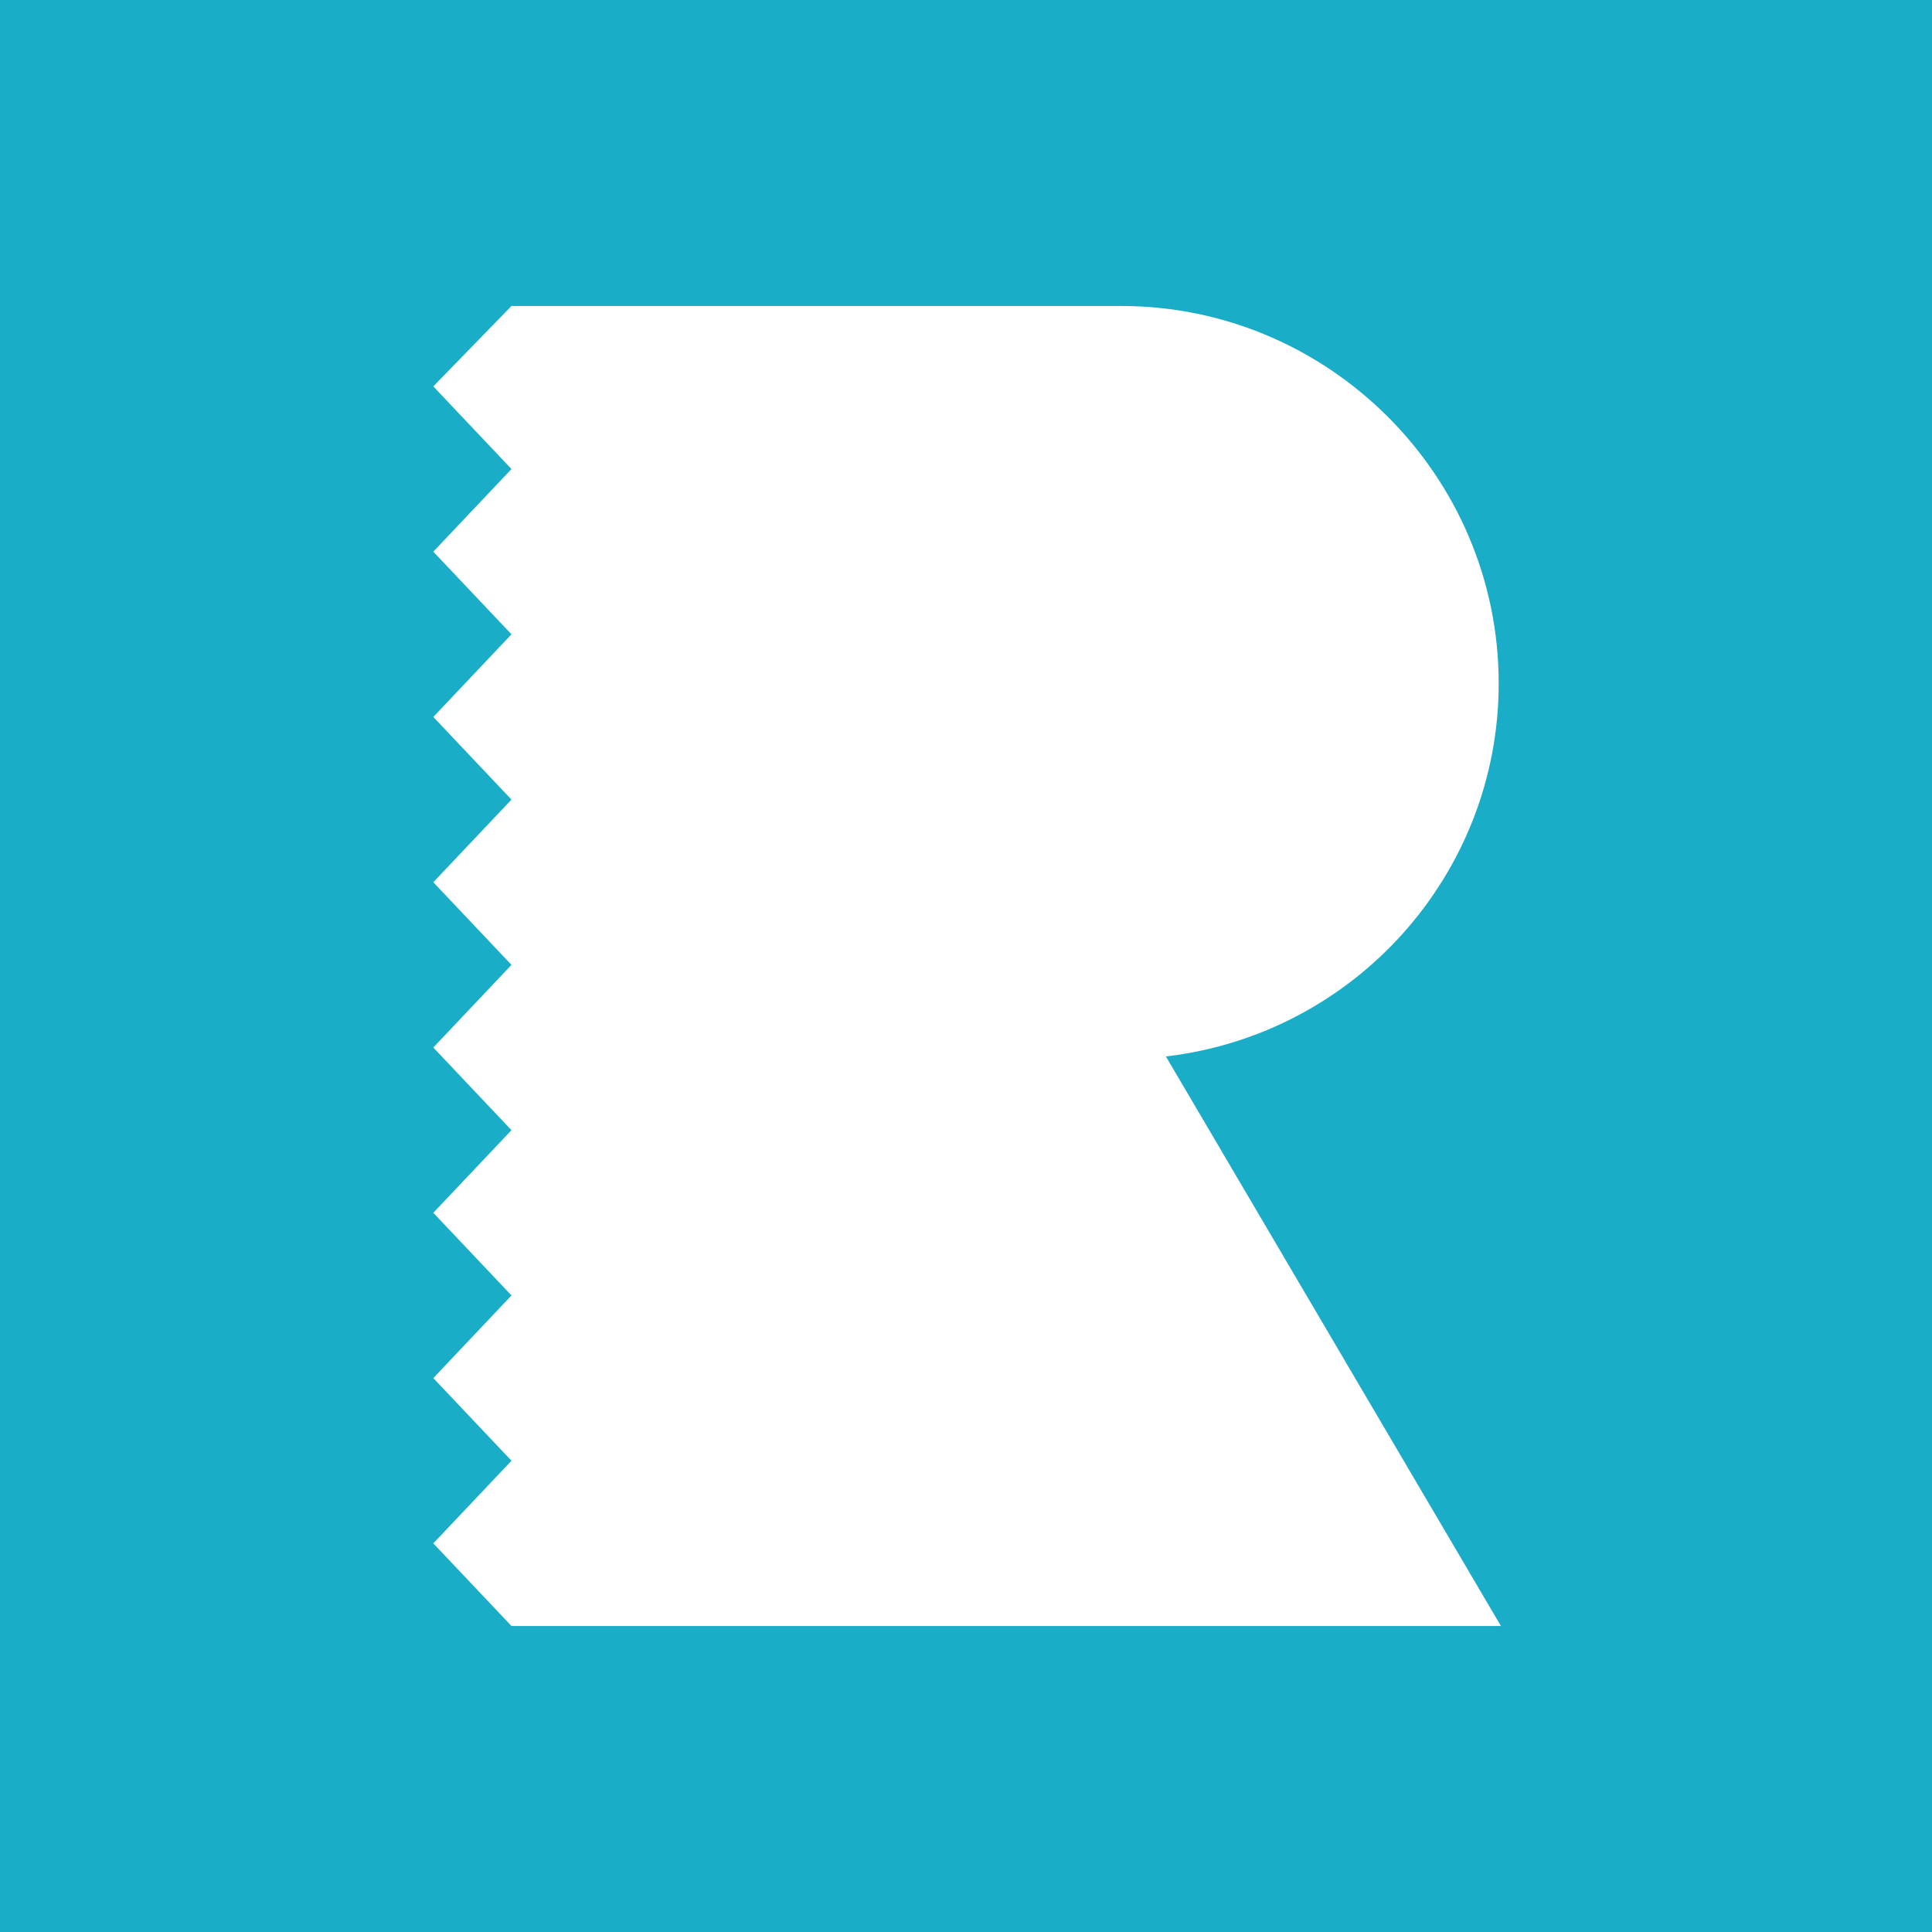 <?xml version="1.0" encoding="UTF-8"?> <svg xmlns="http://www.w3.org/2000/svg" xmlns:xlink="http://www.w3.org/1999/xlink" version="1.1" id="Gruppe_24" x="0px" y="0px" viewBox="0 0 86.5 86.5" style="enable-background:new 0 0 86.5 86.5;" xml:space="preserve"> <style type="text/css"> .st0{fill:#1AADC8;} .st1{fill:#FFFFFF;} </style> <rect x="-2.5" y="-2.5" class="st0" width="91.5" height="91.5"></rect> <path id="Pfad_6" class="st1" d="M22.9,13.7h27.3c9.3,0,16.9,7.6,16.9,16.9c0,8.5-6.4,15.7-14.9,16.7l15,25.5H22.9l-3.5-3.7l3.5-3.7 l-3.5-3.7l3.5-3.7l-3.5-3.7l3.5-3.7l-3.5-3.7l3.5-3.7l-3.5-3.7l3.5-3.7l-3.5-3.7l3.5-3.7l-3.5-3.7l3.5-3.7l-3.5-3.7L22.9,13.7z"></path> </svg> 